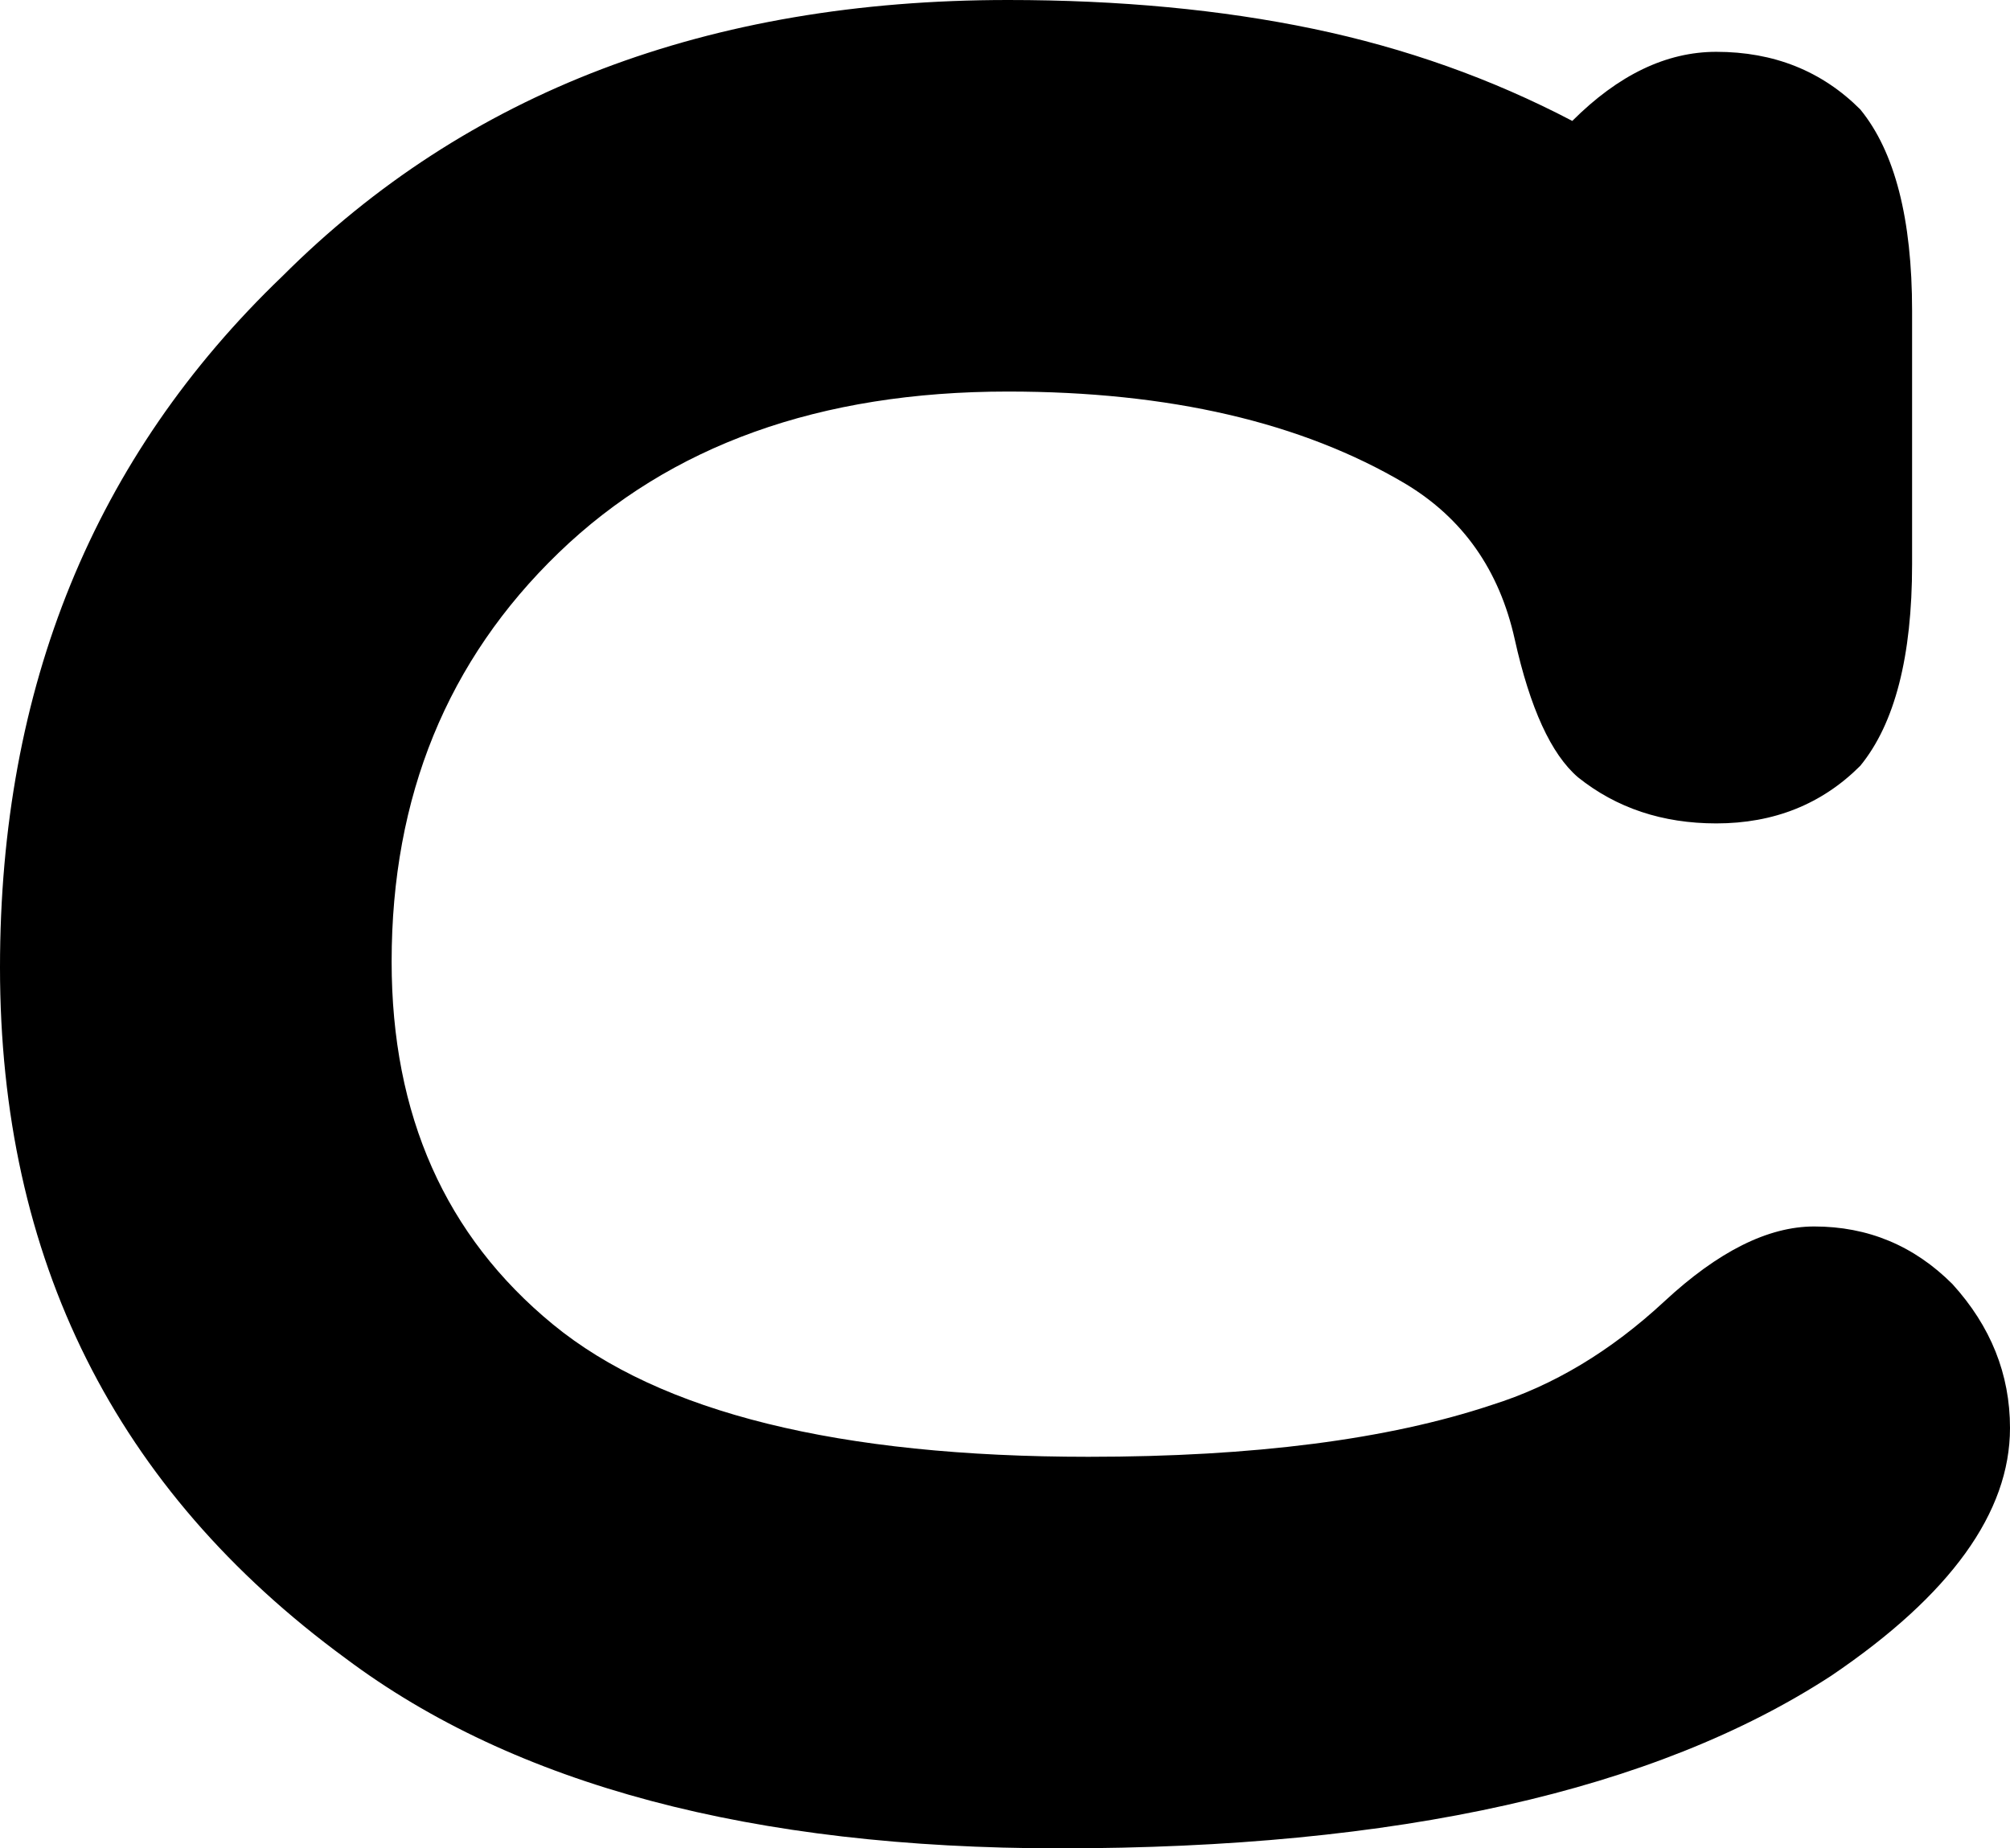 <?xml version="1.0" encoding="UTF-8" standalone="no"?>
<svg xmlns:xlink="http://www.w3.org/1999/xlink" height="16.05px" width="17.45px" xmlns="http://www.w3.org/2000/svg">
  <g transform="matrix(1.0, 0.0, 0.0, 1.0, 8.7, 8.05)">
    <path d="M4.95 -7.0 Q5.55 -7.6 6.2 -7.6 6.95 -7.6 7.45 -7.1 7.9 -6.55 7.9 -5.35 L7.9 -3.15 Q7.9 -1.95 7.45 -1.4 6.95 -0.9 6.2 -0.9 5.5 -0.9 5.0 -1.3 4.65 -1.6 4.45 -2.5 4.25 -3.4 3.5 -3.85 2.15 -4.65 0.05 -4.65 -2.4 -4.65 -3.85 -3.25 -5.3 -1.85 -5.3 0.3 -5.3 2.3 -3.9 3.45 -2.5 4.6 0.75 4.6 2.9 4.6 4.25 4.15 5.05 3.9 5.75 3.25 6.45 2.6 7.05 2.6 7.75 2.6 8.25 3.1 8.75 3.65 8.75 4.35 8.75 5.45 7.2 6.5 4.9 8.0 0.5 8.0 -3.5 8.0 -5.7 6.35 -8.7 4.15 -8.7 0.35 -8.7 -3.3 -6.25 -5.65 -3.85 -8.05 0.05 -8.05 1.5 -8.05 2.7 -7.8 3.9 -7.55 4.95 -7.0" fill="#000000" fill-rule="evenodd" stroke="none"/>
  </g>
</svg>
